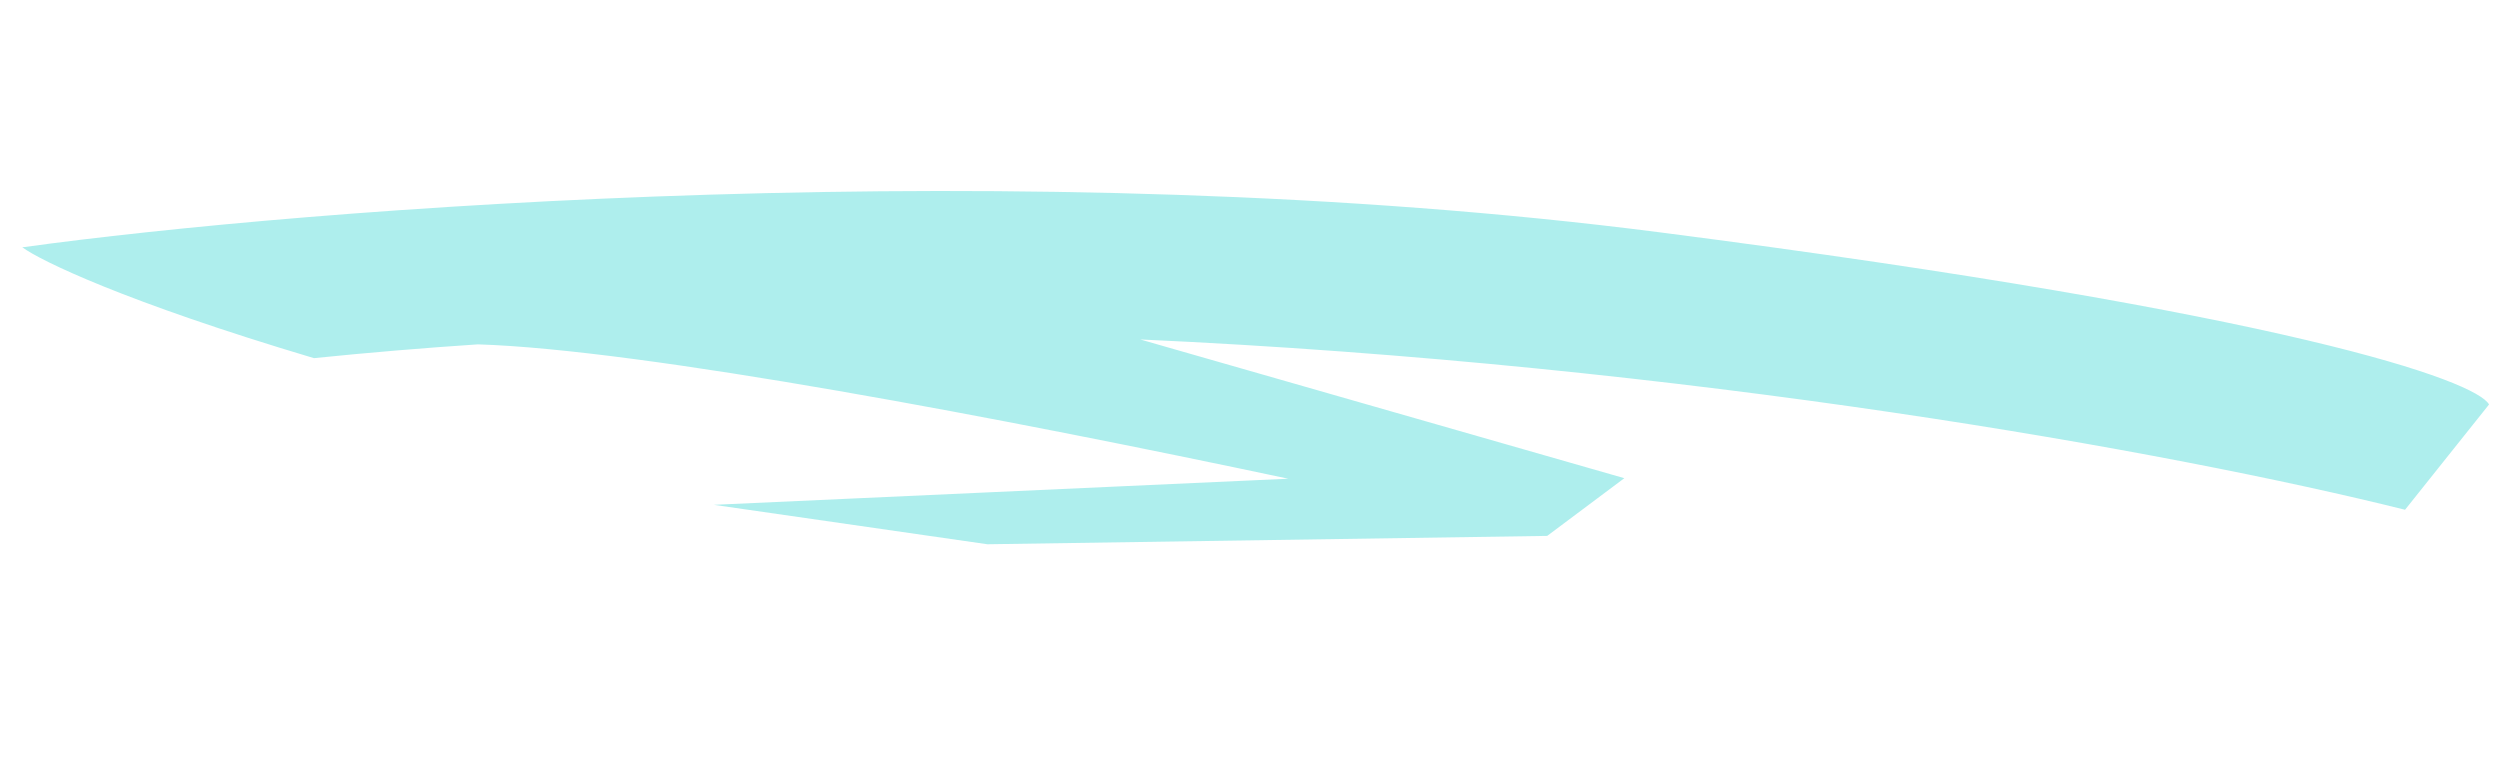 <?xml version="1.0" encoding="UTF-8"?> <svg xmlns="http://www.w3.org/2000/svg" width="312" height="95" viewBox="0 0 312 95" fill="none"> <path d="M2.782 30.863C38.002 26.004 128.181 18.828 207.138 28.995C286.095 39.163 309.033 47.554 310.632 50.479L300.15 63.618C271.097 56.376 210.67 45.478 142.293 42.363L202.716 59.678L193.09 66.879L123.227 67.924L89.079 63.002L160.778 59.743C125.333 52.225 80.169 43.616 59.635 42.976C52.799 43.432 45.973 44.003 39.181 44.697C15.544 37.653 5.066 32.539 2.782 30.863Z" fill="#AEEEED"></path> </svg> 